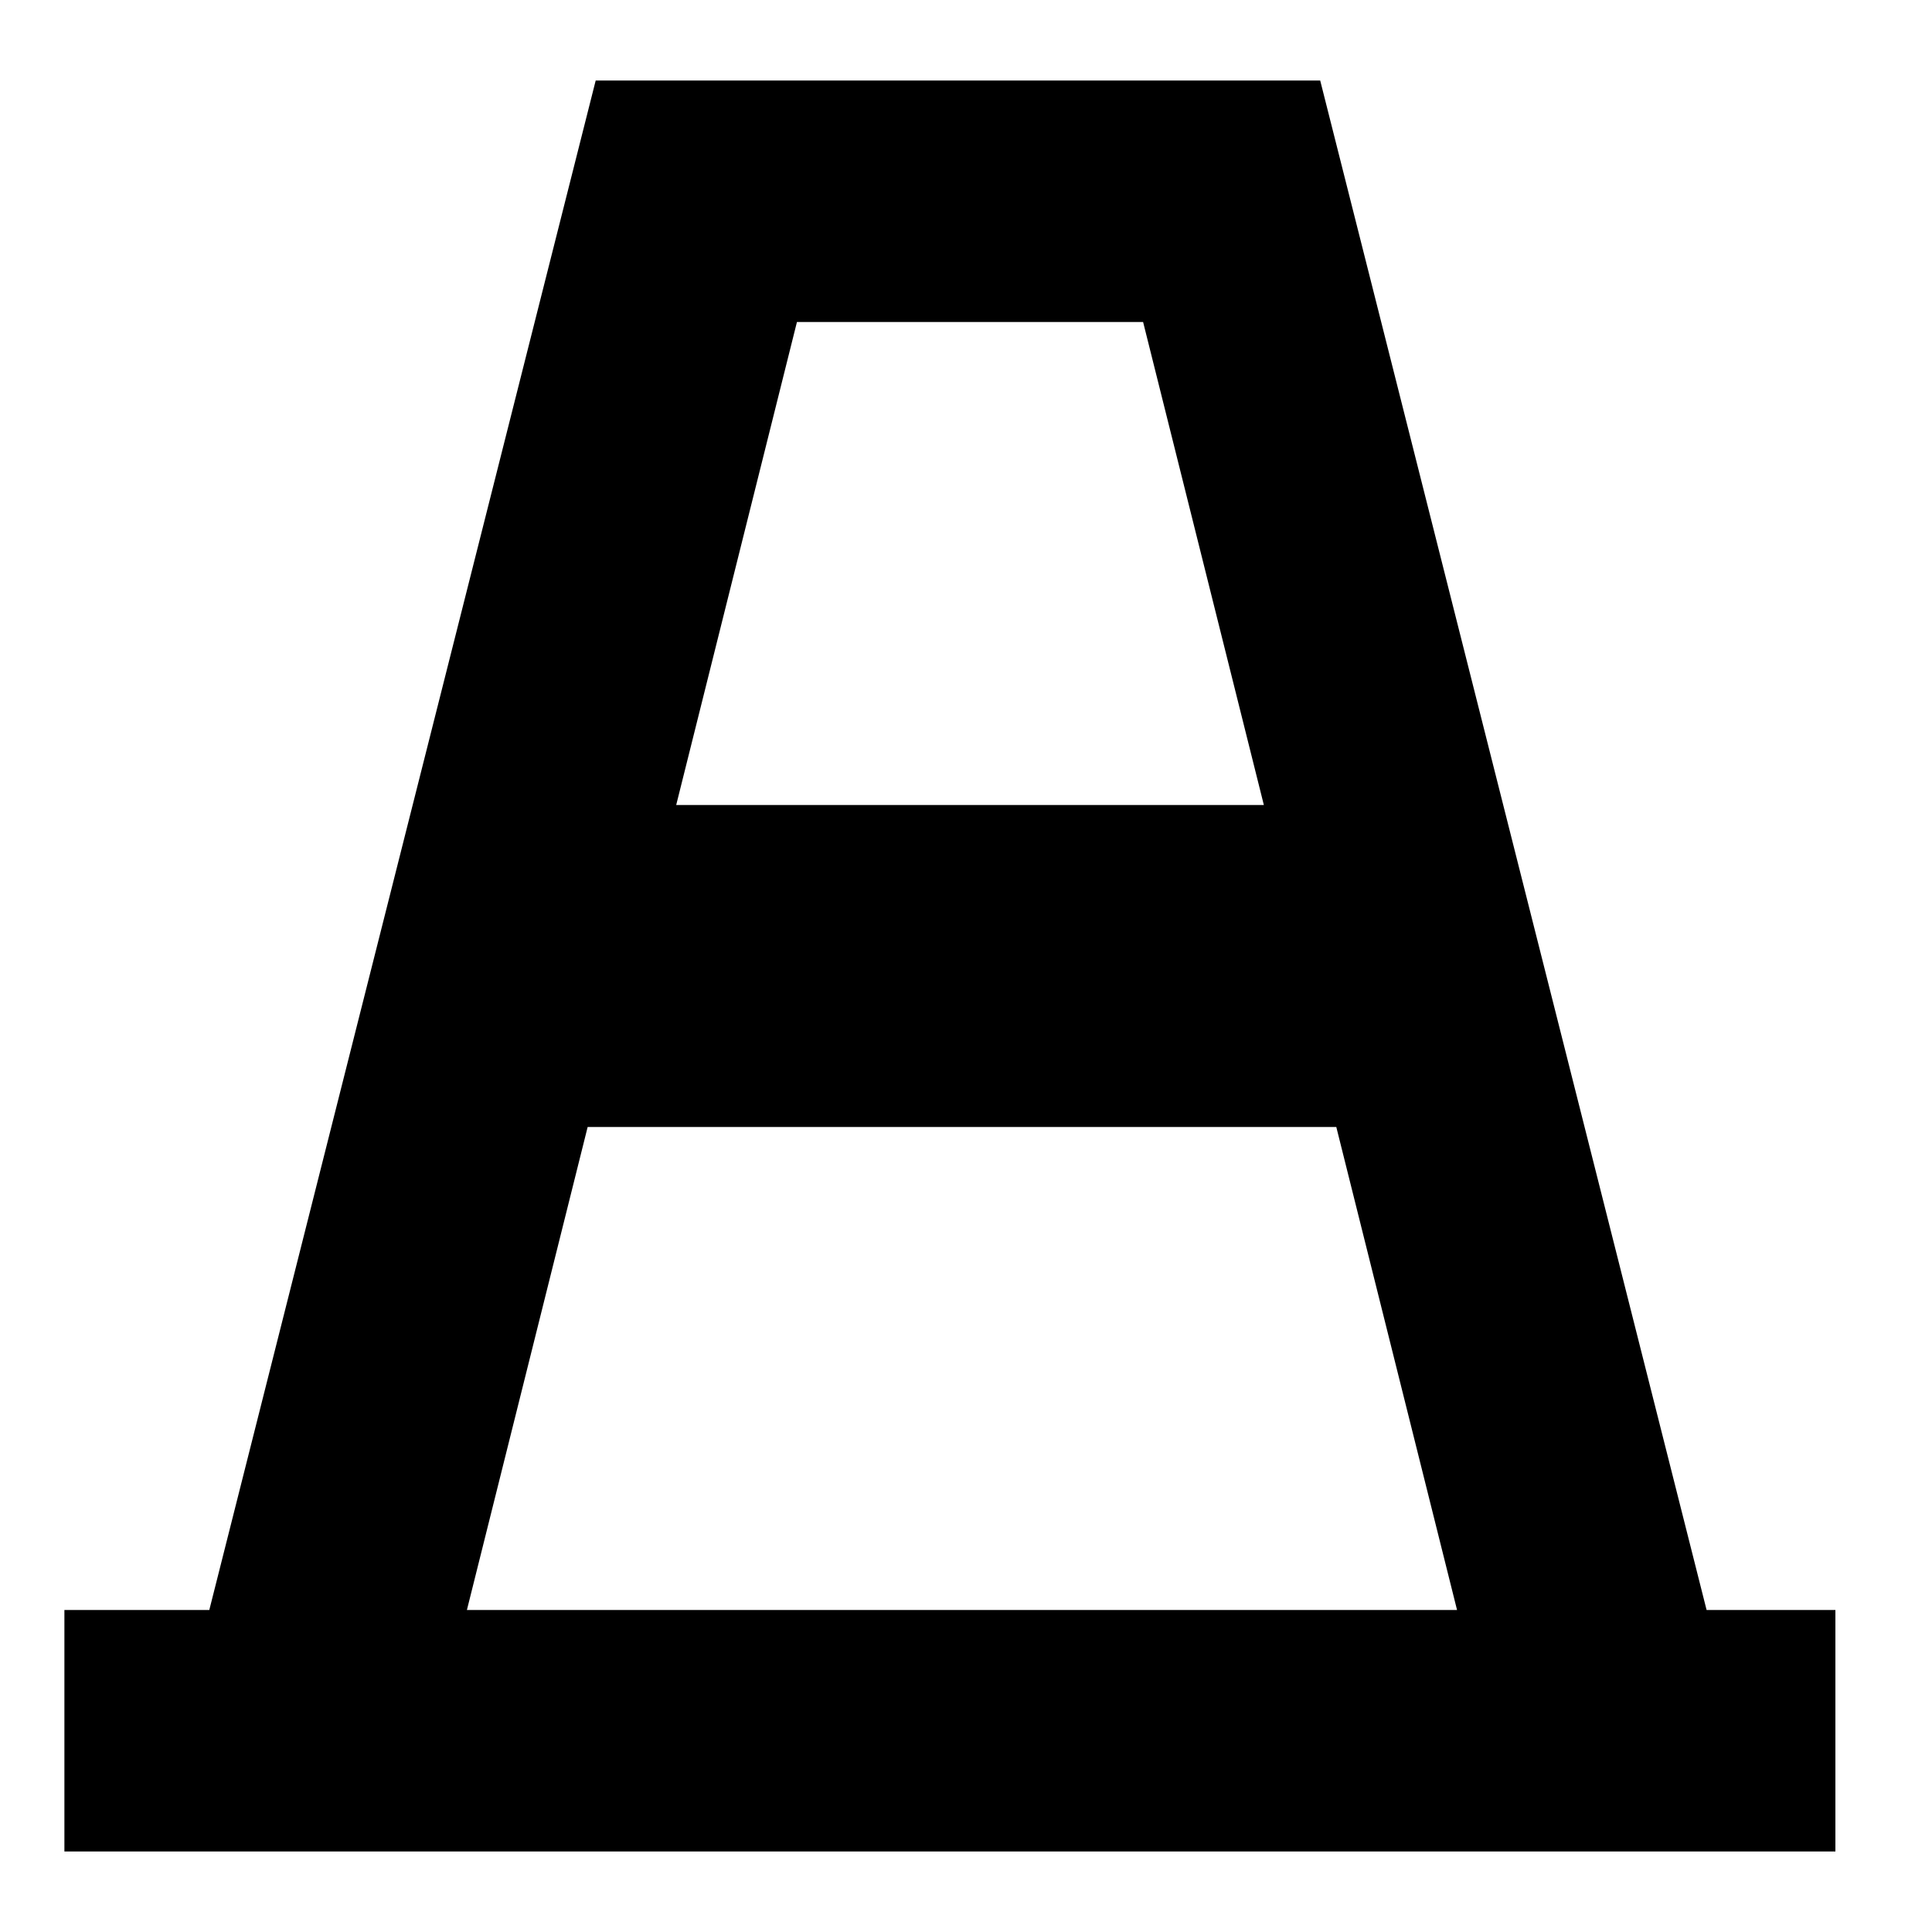 <svg width="24" height="24" viewBox="0 0 24 24" fill="none" xmlns="http://www.w3.org/2000/svg">
  <title>Traffic cone (outlined)</title>
  <g transform="matrix(
          1 0
          0 1
          0.8 1
        )"><path fill-rule="nonzero" clip-rule="nonzero" d="M 20.4 19 L 15.6 0 L 6.6 0 L 1.8 19 L 0 19 L 0 22 L 22 22 L 22 19 L 20.4 19 Z M 13.4 3 L 14.9 9 L 7.6 9 L 9.1 3 L 13.4 3 Z M 5 19 L 6.5 13 L 15.8 13 L 17.3 19 L 5 19 Z" fill="currentColor"/></g>
</svg>